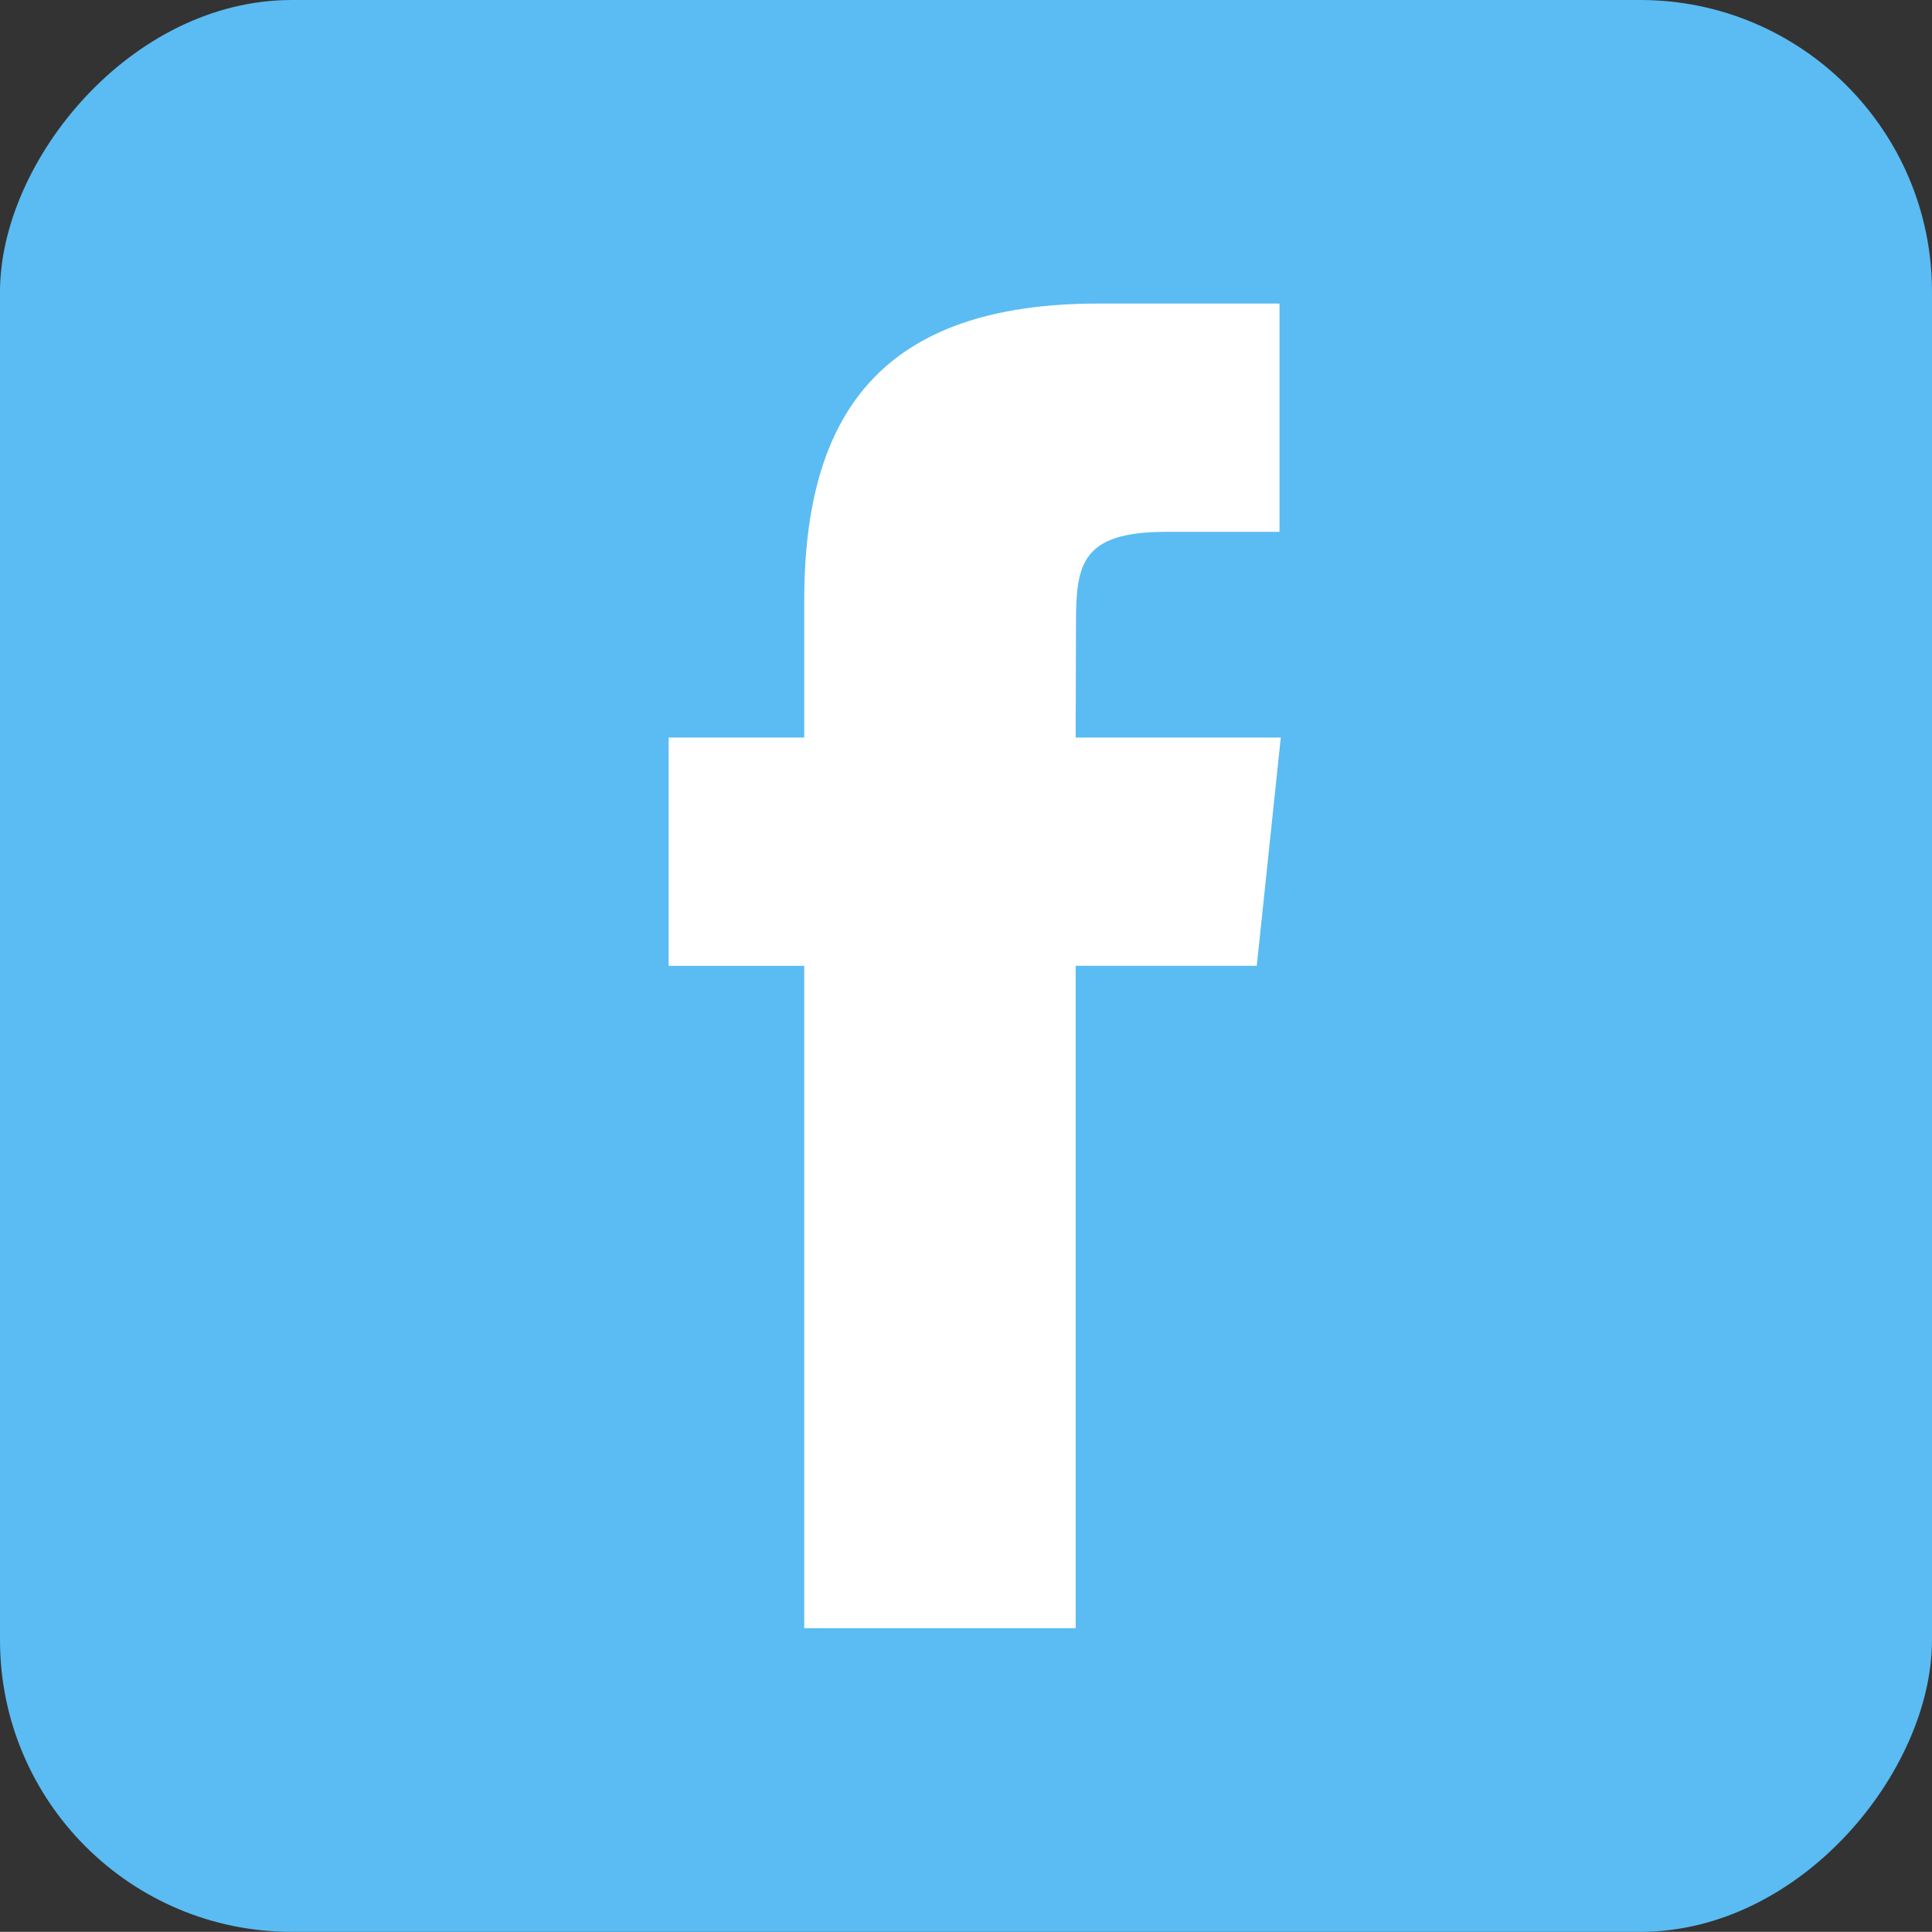<?xml version="1.0" encoding="UTF-8" standalone="no"?>
<svg
   xmlns:dc="http://purl.org/dc/elements/1.1/"
   xmlns:cc="http://creativecommons.org/ns#"
   xmlns:rdf="http://www.w3.org/1999/02/22-rdf-syntax-ns#"
   xmlns:svg="http://www.w3.org/2000/svg"
   xmlns="http://www.w3.org/2000/svg"
   xmlns:xlink="http://www.w3.org/1999/xlink"
   xmlns:sodipodi="http://sodipodi.sourceforge.net/DTD/sodipodi-0.dtd"
   xmlns:inkscape="http://www.inkscape.org/namespaces/inkscape"
   width="235.008"
   height="234.99"
   sodipodi:docname="rod_logo_facebook.svg"
   inkscape:output_extension="org.inkscape.output.svg.inkscape"
   version="1.1"
   id="svg22"
   inkscape:version="0.92.1 r15371">
  <rect width="100%" height="100%" fill="#333333" stroke="none"/>
  <sodipodi:namedview
     pagecolor="#ffffff"
     bordercolor="#666666"
     borderopacity="1"
     objecttolerance="10"
     gridtolerance="10"
     guidetolerance="10"
     inkscape:pageopacity="0"
     inkscape:pageshadow="2"
     inkscape:window-width="1366"
     inkscape:window-height="705"
     id="namedview24"
     showgrid="false"
     fit-margin-top="0"
     fit-margin-left="0"
     fit-margin-right="0"
     fit-margin-bottom="0"
     showborder="false"
     inkscape:zoom="0.921875"
     inkscape:cx="-233.48744"
     inkscape:cy="170.07181"
     inkscape:window-x="-8"
     inkscape:window-y="303"
     inkscape:window-maximized="1"
     inkscape:current-layer="layer1"
     inkscape:pagecheckerboard="true" />
  <defs
     id="defs11">
    <path
       id="T"
       style="fill:none;stroke-width:40;stroke-linecap:round;stroke-linejoin:miter;stroke-miterlimit:4;stroke-dasharray:none;stroke-opacity:1"
       d="m 465.071,436.487 75.714,0.714 m -77.857,-50 v 85 c -0.075,17.762 9.624,34.358 32.143,36.429 h 43.571"
       inkscape:connector-curvature="0" />
  </defs>
  <g
     inkscape:label="cubo"
     inkscape:groupmode="layer"
     id="layer1"
     transform="translate(-384.138,-328.849)">
    <rect
       transform="scale(-1,1)"
       ry="35.488"
       rx="35.488"
       y="328.849"
       x="-619.146"
       height="234.99"
       width="235.008"
       id="rect1942"
       style="fill:#5abcf2;fill-opacity:1;fill-rule:evenodd;stroke:none" />
  </g>
  <g
     inkscape:groupmode="layer"
     id="layer3"
     inkscape:label="linkedin"
     style="display:none">
    <g
       transform="matrix(2.634,0,0,2.634,-1149.558,-1106.669)"
       id="g841">
      <path
         inkscape:connector-curvature="0"
         id="path28"
         style="fill:#ffffff;fill-opacity:1;fill-rule:evenodd;stroke:none;stroke-width:1.087"
         d="M 466.563,490.211 V 453.486 h -12.207 v 36.726 z m -6.104,-41.74 c 4.257,0 6.906,-2.82 6.906,-6.344 -0.079,-3.604 -2.649,-6.346 -6.826,-6.346 -4.176,0 -6.906,2.742 -6.906,6.346 0,3.524 2.649,6.344 6.745,6.344 h 0.079 z" />
      <path
         inkscape:connector-curvature="0"
         id="path30"
         style="fill:#ffffff;fill-opacity:1;fill-rule:evenodd;stroke:none;stroke-width:1.087"
         d="m 473.317,490.211 h 12.207 v -20.509 c 0,-1.098 0.079,-2.194 0.402,-2.979 0.882,-2.193 2.891,-4.464 6.263,-4.464 4.417,0 6.184,3.368 6.184,8.305 v 19.647 h 12.206 v -21.058 c 0,-11.28 -6.022,-16.529 -14.053,-16.529 -6.585,0 -9.476,3.681 -11.082,6.188 h 0.082 v -5.326 h -12.207 c 0.16,3.446 0,36.726 0,36.726 z" />
    </g>
  </g>
  <g
     inkscape:groupmode="layer"
     id="layer2"
     inkscape:label="twitter"
     style="display:none">
    <use
       transform="translate(-384.586,-330.279)"
       xlink:href="#T"
       style="stroke:#ffffff;stroke-opacity:1"
       id="use17-8"
       x="0"
       y="0"
       width="100%"
       height="100%" />
  </g>
  <g
     inkscape:groupmode="layer"
     id="layer4"
     inkscape:label="facebook"
     style="display:inline">
    <g
       id="Layer_3"
       transform="matrix(1.462,0,0,1.474,-14.772,14.081)">
      <path
         d="M 99.601,124.813 H 77.017 V 70.151 h -11.283 V 51.314 h 11.283 V 40.004 c 0,-15.367 6.371,-24.506 24.473,-24.506 h 15.07 v 18.839 h -9.42 c -7.046,0 -7.513,2.633 -7.513,7.546 L 99.601,51.312 H 116.666 l -1.997,18.837 H 99.601 Z"
         id="path3336"
         style="fill:#ffffff;stroke-width:1.067"
         inkscape:connector-curvature="0" />
    </g>
  </g>
  <g
     inkscape:groupmode="layer"
     id="layer5"
     inkscape:label="insta"
     style="display:none">
    <path
       inkscape:connector-curvature="0"
       style="fill:#ffffff;stroke-width:1.678"
       d="m 117.511,36.952 c -21.874,0 -24.619,0.096 -33.21,0.487 -8.574,0.393 -14.427,1.75 -19.548,3.742 -5.297,2.057 -9.791,4.809 -14.268,9.288 -4.48,4.477 -7.232,8.97 -9.296,14.266 -1.997,5.123 -3.356,10.977 -3.742,19.548 -0.384,8.591 -0.485,11.338 -0.485,33.212 0,21.874 0.097,24.611 0.487,33.202 0.394,8.574 1.752,14.427 3.742,19.548 2.059,5.297 4.811,9.791 9.289,14.268 4.475,4.48 8.969,7.239 14.263,9.296 5.125,1.992 10.979,3.349 19.552,3.742 8.591,0.391 11.335,0.487 33.207,0.487 21.876,0 24.613,-0.096 33.204,-0.487 8.574,-0.393 14.434,-1.75 19.558,-3.742 5.296,-2.057 9.783,-4.816 14.258,-9.296 4.48,-4.477 7.232,-8.97 9.296,-14.266 1.98,-5.123 3.339,-10.977 3.742,-19.548 0.386,-8.591 0.487,-11.33 0.487,-33.204 0,-21.874 -0.101,-24.619 -0.487,-33.21 -0.403,-8.574 -1.762,-14.427 -3.742,-19.548 -2.064,-5.297 -4.816,-9.791 -9.296,-14.268 -4.48,-4.48 -8.96,-7.232 -14.263,-9.288 -5.135,-1.992 -10.991,-3.349 -19.565,-3.742 -8.591,-0.391 -11.326,-0.487 -33.207,-0.487 z m -7.225,14.514 c 2.144,-0.003 4.537,0 7.225,0 21.505,0 24.054,0.077 32.546,0.463 7.853,0.359 12.115,1.671 14.954,2.774 3.759,1.46 6.438,3.205 9.256,6.024 2.819,2.819 4.564,5.504 6.027,9.262 1.102,2.836 2.416,7.098 2.774,14.951 0.386,8.491 0.47,11.041 0.47,32.536 0,21.495 -0.084,24.045 -0.47,32.536 -0.359,7.853 -1.671,12.115 -2.774,14.951 -1.46,3.759 -3.208,6.435 -6.027,9.252 -2.819,2.819 -5.495,4.564 -9.256,6.024 -2.836,1.107 -7.101,2.416 -14.954,2.775 -8.491,0.386 -11.041,0.47 -32.546,0.47 -21.507,0 -24.055,-0.084 -32.546,-0.47 -7.853,-0.362 -12.115,-1.675 -14.956,-2.777 -3.759,-1.46 -6.443,-3.205 -9.262,-6.024 -2.819,-2.819 -4.564,-5.497 -6.027,-9.257 -1.102,-2.836 -2.416,-7.098 -2.774,-14.951 -0.386,-8.491 -0.463,-11.041 -0.463,-32.549 0,-21.508 0.077,-24.045 0.463,-32.536 0.359,-7.853 1.671,-12.115 2.774,-14.954 1.46,-3.759 3.208,-6.443 6.027,-9.262 2.819,-2.819 5.504,-4.564 9.262,-6.027 2.839,-1.107 7.103,-2.416 14.956,-2.777 7.43,-0.336 10.309,-0.436 25.321,-0.453 z m 50.218,13.373 c -5.336,0 -9.665,4.324 -9.665,9.662 0,5.336 4.329,9.665 9.665,9.665 5.336,0 9.665,-4.329 9.665,-9.665 0,-5.336 -4.329,-9.665 -9.665,-9.665 z m -42.993,11.293 c -22.842,0 -41.362,18.52 -41.362,41.362 0,22.842 18.52,41.354 41.362,41.354 22.842,0 41.355,-18.511 41.355,-41.354 0,-22.842 -18.515,-41.362 -41.357,-41.362 z m 0,14.514 c 14.827,0 26.848,12.019 26.848,26.848 0,14.827 -12.021,26.848 -26.848,26.848 -14.828,0 -26.848,-12.021 -26.848,-26.848 0,-14.828 12.019,-26.848 26.848,-26.848 z"
       id="path26" />
  </g>
</svg>
